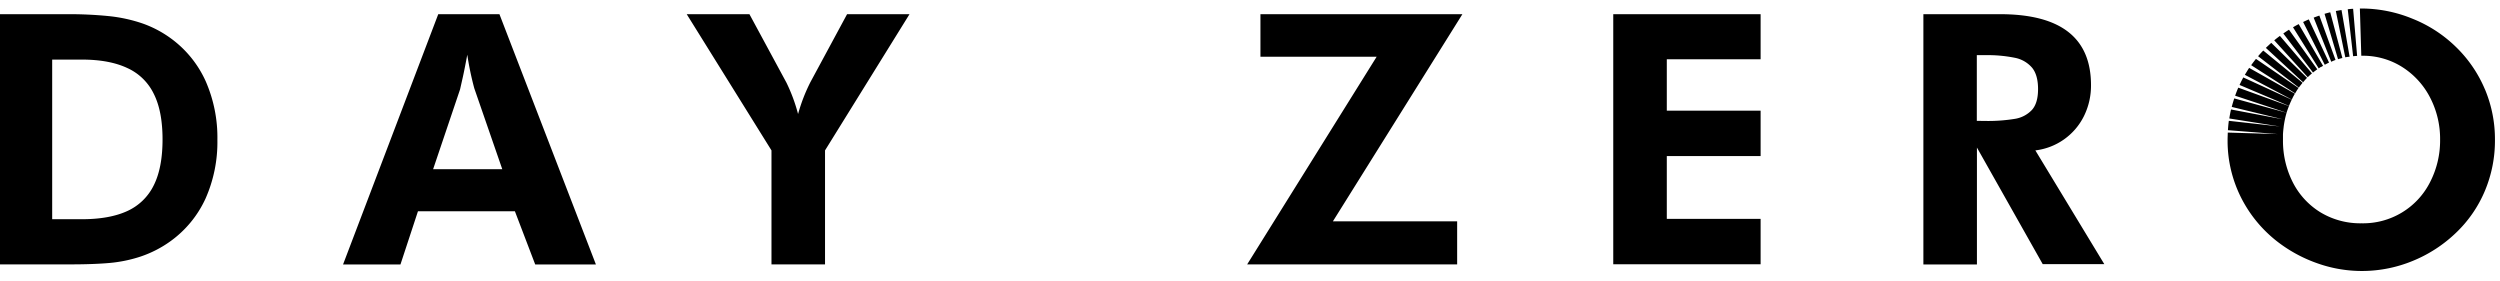 <svg xmlns="http://www.w3.org/2000/svg" id="a728b509-a54e-4828-ae29-32609a1e6494" data-name="Layer 1" viewBox="0 0 881 99"><path d="M-.48,5H23.57a140.59,140.59,0,0,1,14.8.68A53.61,53.61,0,0,1,50.15,8.24a38.63,38.63,0,0,1,10.18,5.37,38,38,0,0,1,12.15,15,49.42,49.42,0,0,1,4.13,20.66A49.1,49.1,0,0,1,72.42,70,38,38,0,0,1,60.08,85,39.57,39.57,0,0,1,49.6,90.39a48.45,48.45,0,0,1-11,2.28q-5.55.49-13.57.5H-.48ZM28.88,77.25q9.73,0,16-2.89a19.21,19.21,0,0,0,9.31-9.07q3.09-6.17,3.09-16.16T54.16,33a19.11,19.11,0,0,0-9.37-9.06Q38.49,21,28.88,21H18.39V77.25ZM154.44,5H176l34,88.2H188.61l-7.16-18.75H147.29l-6.17,18.75H120.89ZM177,59.62l-9.86-28.5a105.06,105.06,0,0,1-2.47-11.84q-.87,4.7-1.54,7.77c-.46,2.06-.8,3.54-1,4.44l-9.5,28.13ZM271.87,53,242,5H264.1l13.07,24.18a59.64,59.64,0,0,1,4.07,11A60.75,60.75,0,0,1,285.56,29L298.51,5h22L290.74,53V93.17H271.87ZM485.13,20H444.18V5h71.17L469.71,78H513.5V93.17h-74ZM568.51,5h51.93V20.89H587.38V39h33.06v16H587.38V77.13h33.06v16H568.51ZM677.8,5h27q32.07,0,32.07,25a24.16,24.16,0,0,1-2.53,11,22,22,0,0,1-17.08,12l24.3,40.09H719.86L696.67,52v41.2H677.8Zm21.7,37.62a58.49,58.49,0,0,0,10.55-.74,10.45,10.45,0,0,0,6-3.14q2.16-2.4,2.16-7.34t-2.09-7.52a10.65,10.65,0,0,0-6.11-3.52,48.4,48.4,0,0,0-10.55-.92h-2.83V42.59Zm176.2-11.1a45.21,45.21,0,0,0-10.17-14.92,46.58,46.58,0,0,0-15.36-10A47.36,47.36,0,0,0,832.22,3h-.6l.5,16.65h.1c.42,0,.82,0,1.23,0h0a25.85,25.85,0,0,1,13,3.91,27.69,27.69,0,0,1,9.87,10.73,31.55,31.55,0,0,1,3.57,14.92,32,32,0,0,1-3.51,14.93,26.41,26.41,0,0,1-24.12,14.55,27.1,27.1,0,0,1-14.55-3.88,26.42,26.42,0,0,1-9.75-10.61,32.18,32.18,0,0,1-3.44-14.62c0-.12,0-.24,0-.37s0-.45,0-.68c0-.4,0-.8,0-1.2.05-.87.13-1.72.24-2.57a.13.13,0,0,1,0-.06c.11-.85.25-1.68.42-2.51v0c.17-.83.37-1.65.61-2.45l-18.44-5.06c-.33,1-.63,2-.88,3l18,4.36-18.26-3.46c-.23,1-.44,2.1-.6,3.17l17.83,2.83-18-2c-.15,1.09-.25,2.19-.32,3.3l17.57,1.37-17.63-.53c0,.81-.06,1.63-.06,2.45h0c0,.29,0,.58,0,.87v.06h0a44.52,44.52,0,0,0,4.43,18.87,45.7,45.7,0,0,0,12.7,15.85,50.08,50.08,0,0,0,14.12,7.83A46.92,46.92,0,0,0,850.11,92a48.32,48.32,0,0,0,15.42-10,43.84,43.84,0,0,0,10.17-14.8,45.67,45.67,0,0,0,3.52-17.89A45.43,45.43,0,0,0,875.7,31.49ZM830.65,19.7,829.24,3.11c-.63,0-1.27.08-1.9.15l1.9,16.55C829.71,19.76,830.18,19.72,830.65,19.7ZM828,20,825.15,3.54c-.66.1-1.32.21-2,.34l3.33,16.32C827,20.1,827.49,20,828,20Zm-2.53.49L821.17,4.33q-1,.24-2,.54l4.76,16C824.43,20.7,824.93,20.57,825.45,20.44Zm-2.41.7-5.72-15.7c-.68.23-1.36.47-2,.73l6.2,15.56C822,21.52,822.51,21.32,823,21.14Zm-2.28.91L813.62,6.84c-.7.29-1.38.6-2,.92l7.63,15.07Q820,22.41,820.76,22.05Zm-2.91,1.55.78-.45L810.06,8.5c-.7.36-1.38.73-2,1.12l9.07,14.5C817.34,23.94,817.59,23.76,817.85,23.6Zm-1.23.82-10-14c-.69.43-1.36.87-2,1.33L815.1,25.56C815.59,25.17,816.1,24.79,816.62,24.42Zm-1.87,1.42L803.44,12.65c-.68.5-1.33,1-2,1.56l11.81,13C813.75,26.72,814.24,26.27,814.75,25.84ZM813,27.43,800.4,15.1c-.55.48-1.08,1-1.6,1.47l-.31.31L811.62,29C812.07,28.42,812.53,27.92,813,27.43Zm-1.59,1.73L797.57,17.81c-.63.65-1.24,1.31-1.82,2l14.36,11.06C810.53,30.27,811,29.71,811.43,29.16ZM810,31,795,20.75c-.59.73-1.15,1.47-1.69,2.22l15.51,9.94C809.16,32.26,809.56,31.63,810,31Zm-2,3.3q.35-.66.72-1.29L792.6,23.92c-.53.8-1,1.62-1.52,2.44l16.55,8.72C807.75,34.83,807.86,34.58,808,34.33Zm-.4.83-17.06-7.84c-.47.86-.91,1.75-1.32,2.65l17.42,7.39C806.92,36.62,807.24,35.88,807.59,35.16Zm-1,2.24-17.82-6.48c-.08.17-.16.34-.23.51-.32.77-.61,1.55-.89,2.33l18.14,6C806,39,806.32,38.17,806.61,37.4Z"></path></svg>